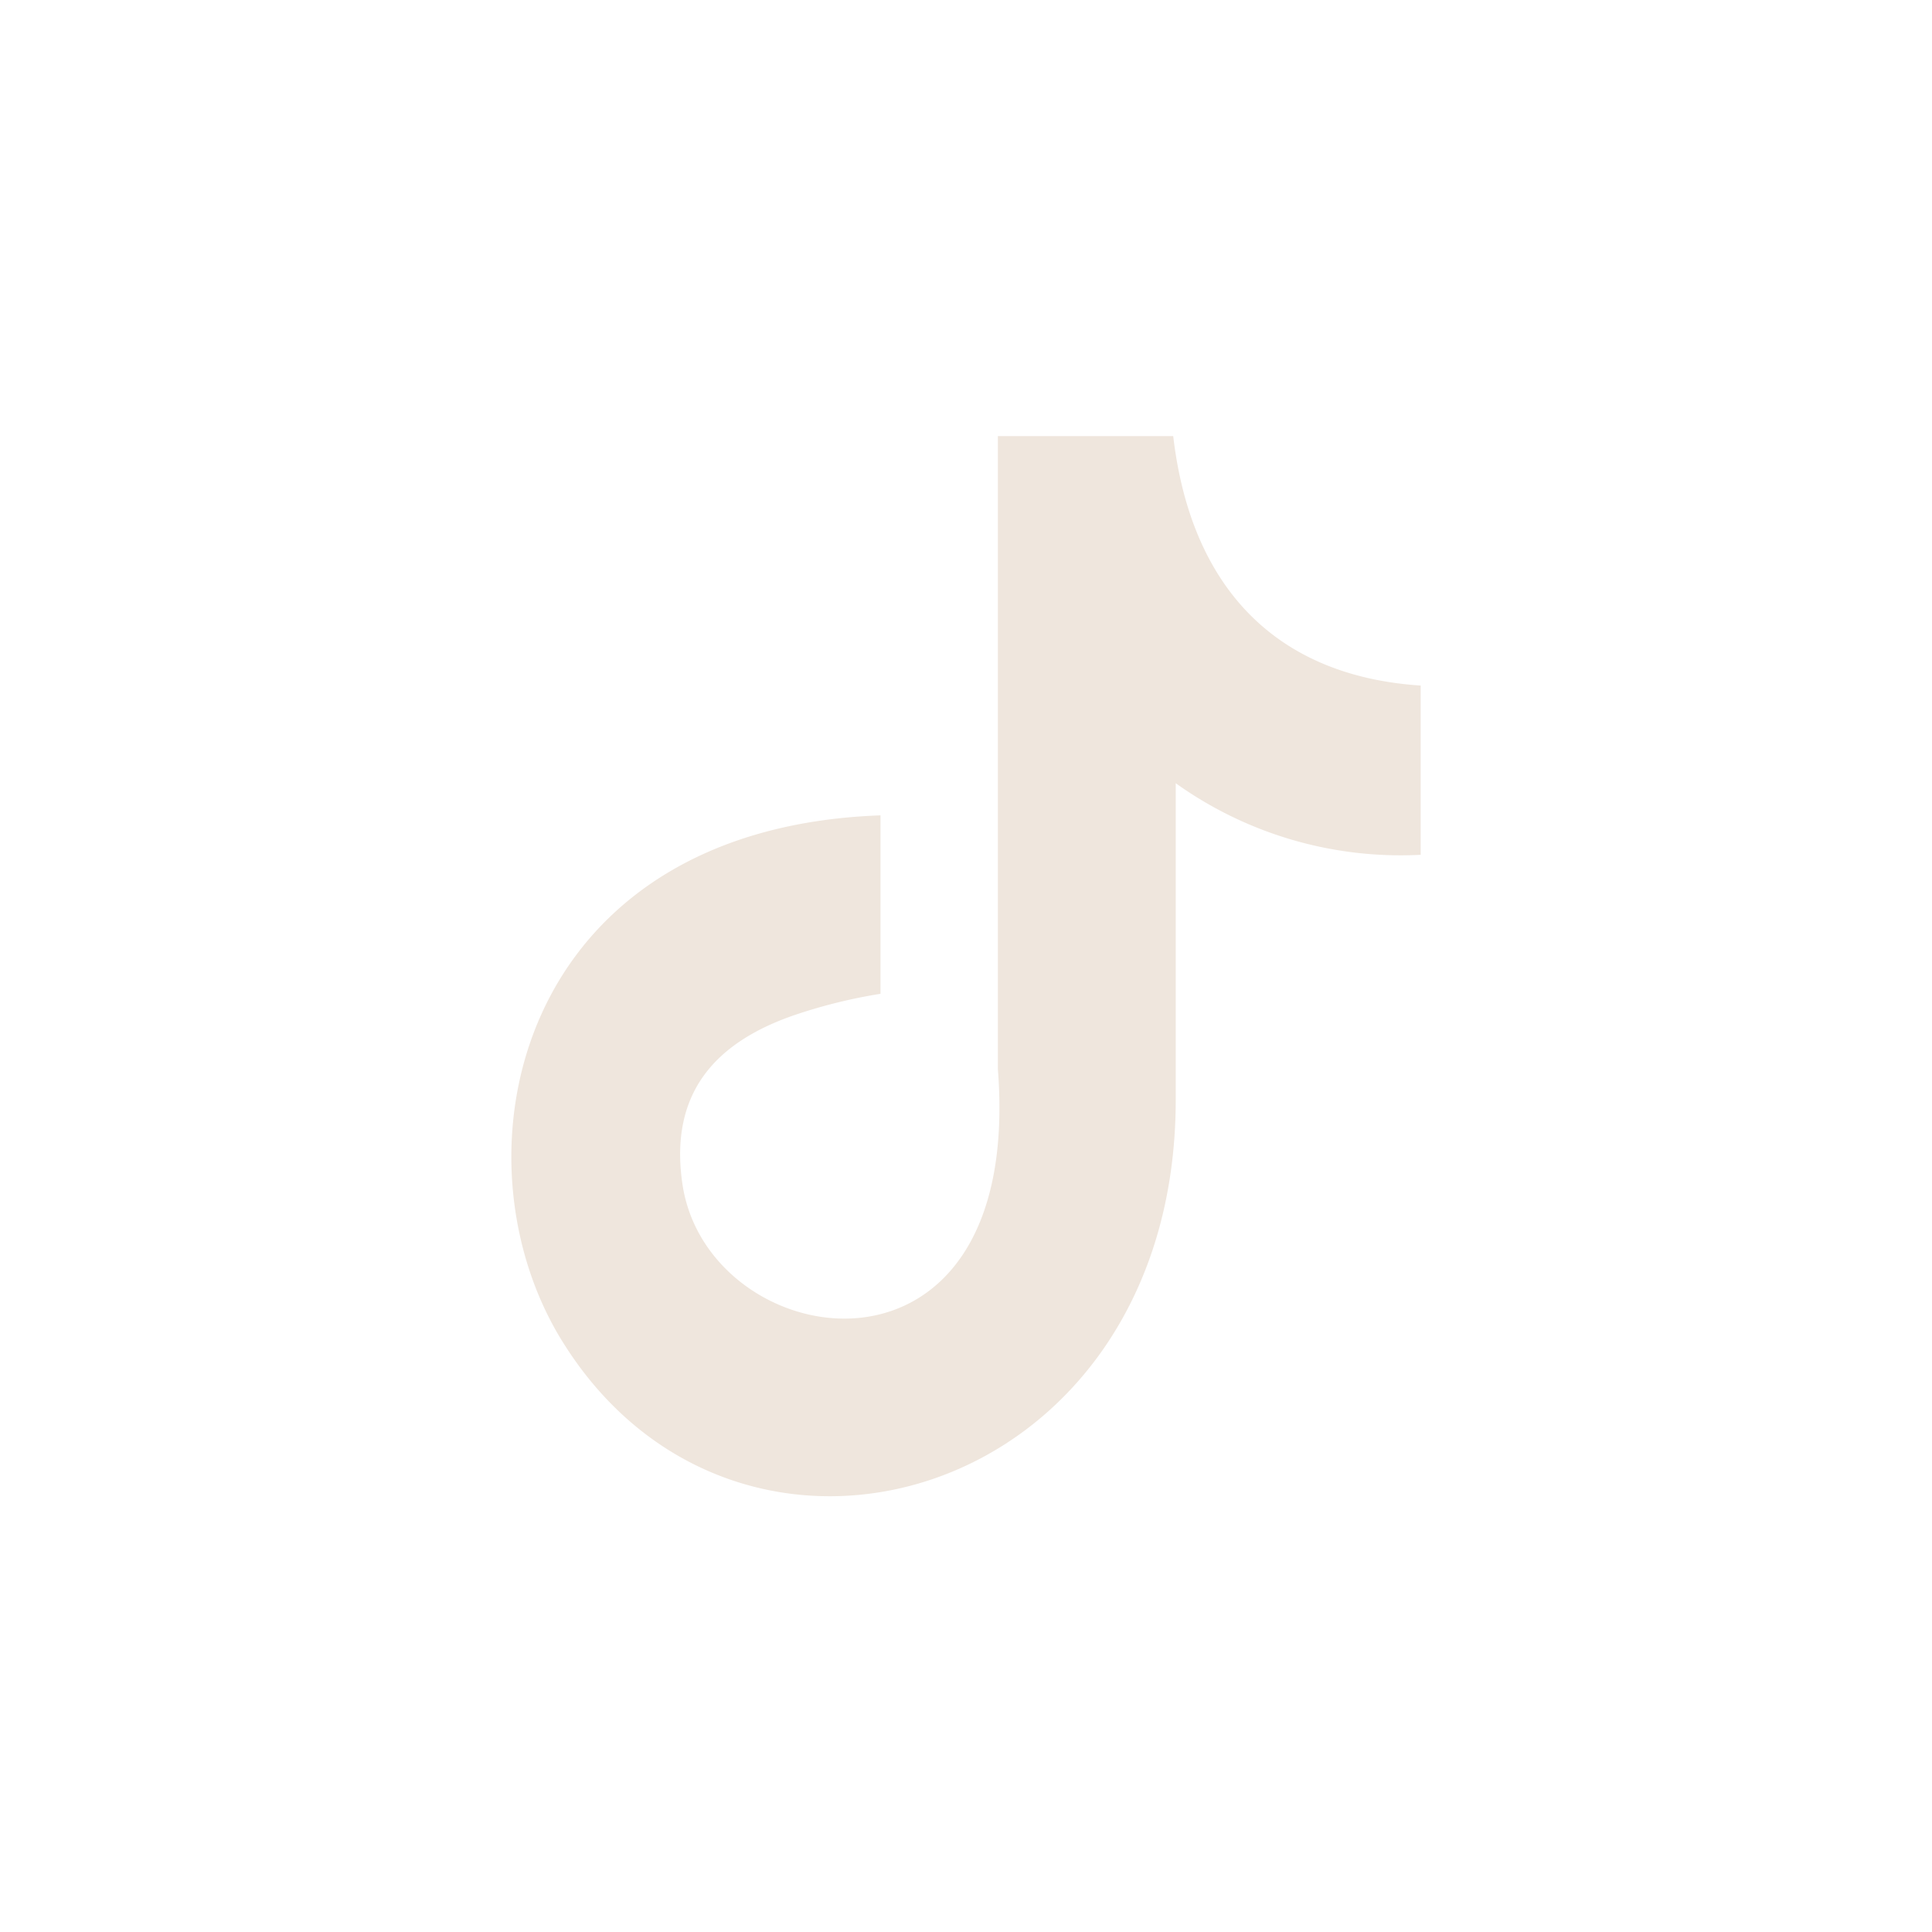 <svg xmlns="http://www.w3.org/2000/svg" width="38" height="38" viewBox="0 0 38 38">
  <g id="Group_764" data-name="Group 764" transform="translate(-20 -6345)">
    <rect id="Rectangle_819" data-name="Rectangle 819" width="38" height="38" transform="translate(20 6345)" fill="#fff" opacity="0"/>
    <path id="tiktok" d="M13.609,0c.344,2.96,2,4.724,4.868,4.912V8.241a7.608,7.608,0,0,1-4.818-1.408v6.226c0,7.909-8.622,10.381-12.089,4.712C-.657,14.122.707,7.721,7.852,7.465v3.51a10.339,10.339,0,0,0-1.658.407C4.6,11.92,3.7,12.927,3.954,14.7c.482,3.4,6.726,4.411,6.207-2.24V.006h3.448Z" transform="translate(29.466 6353.572)" fill="#efe6dd" fill-rule="evenodd"/>
  </g>
</svg>
